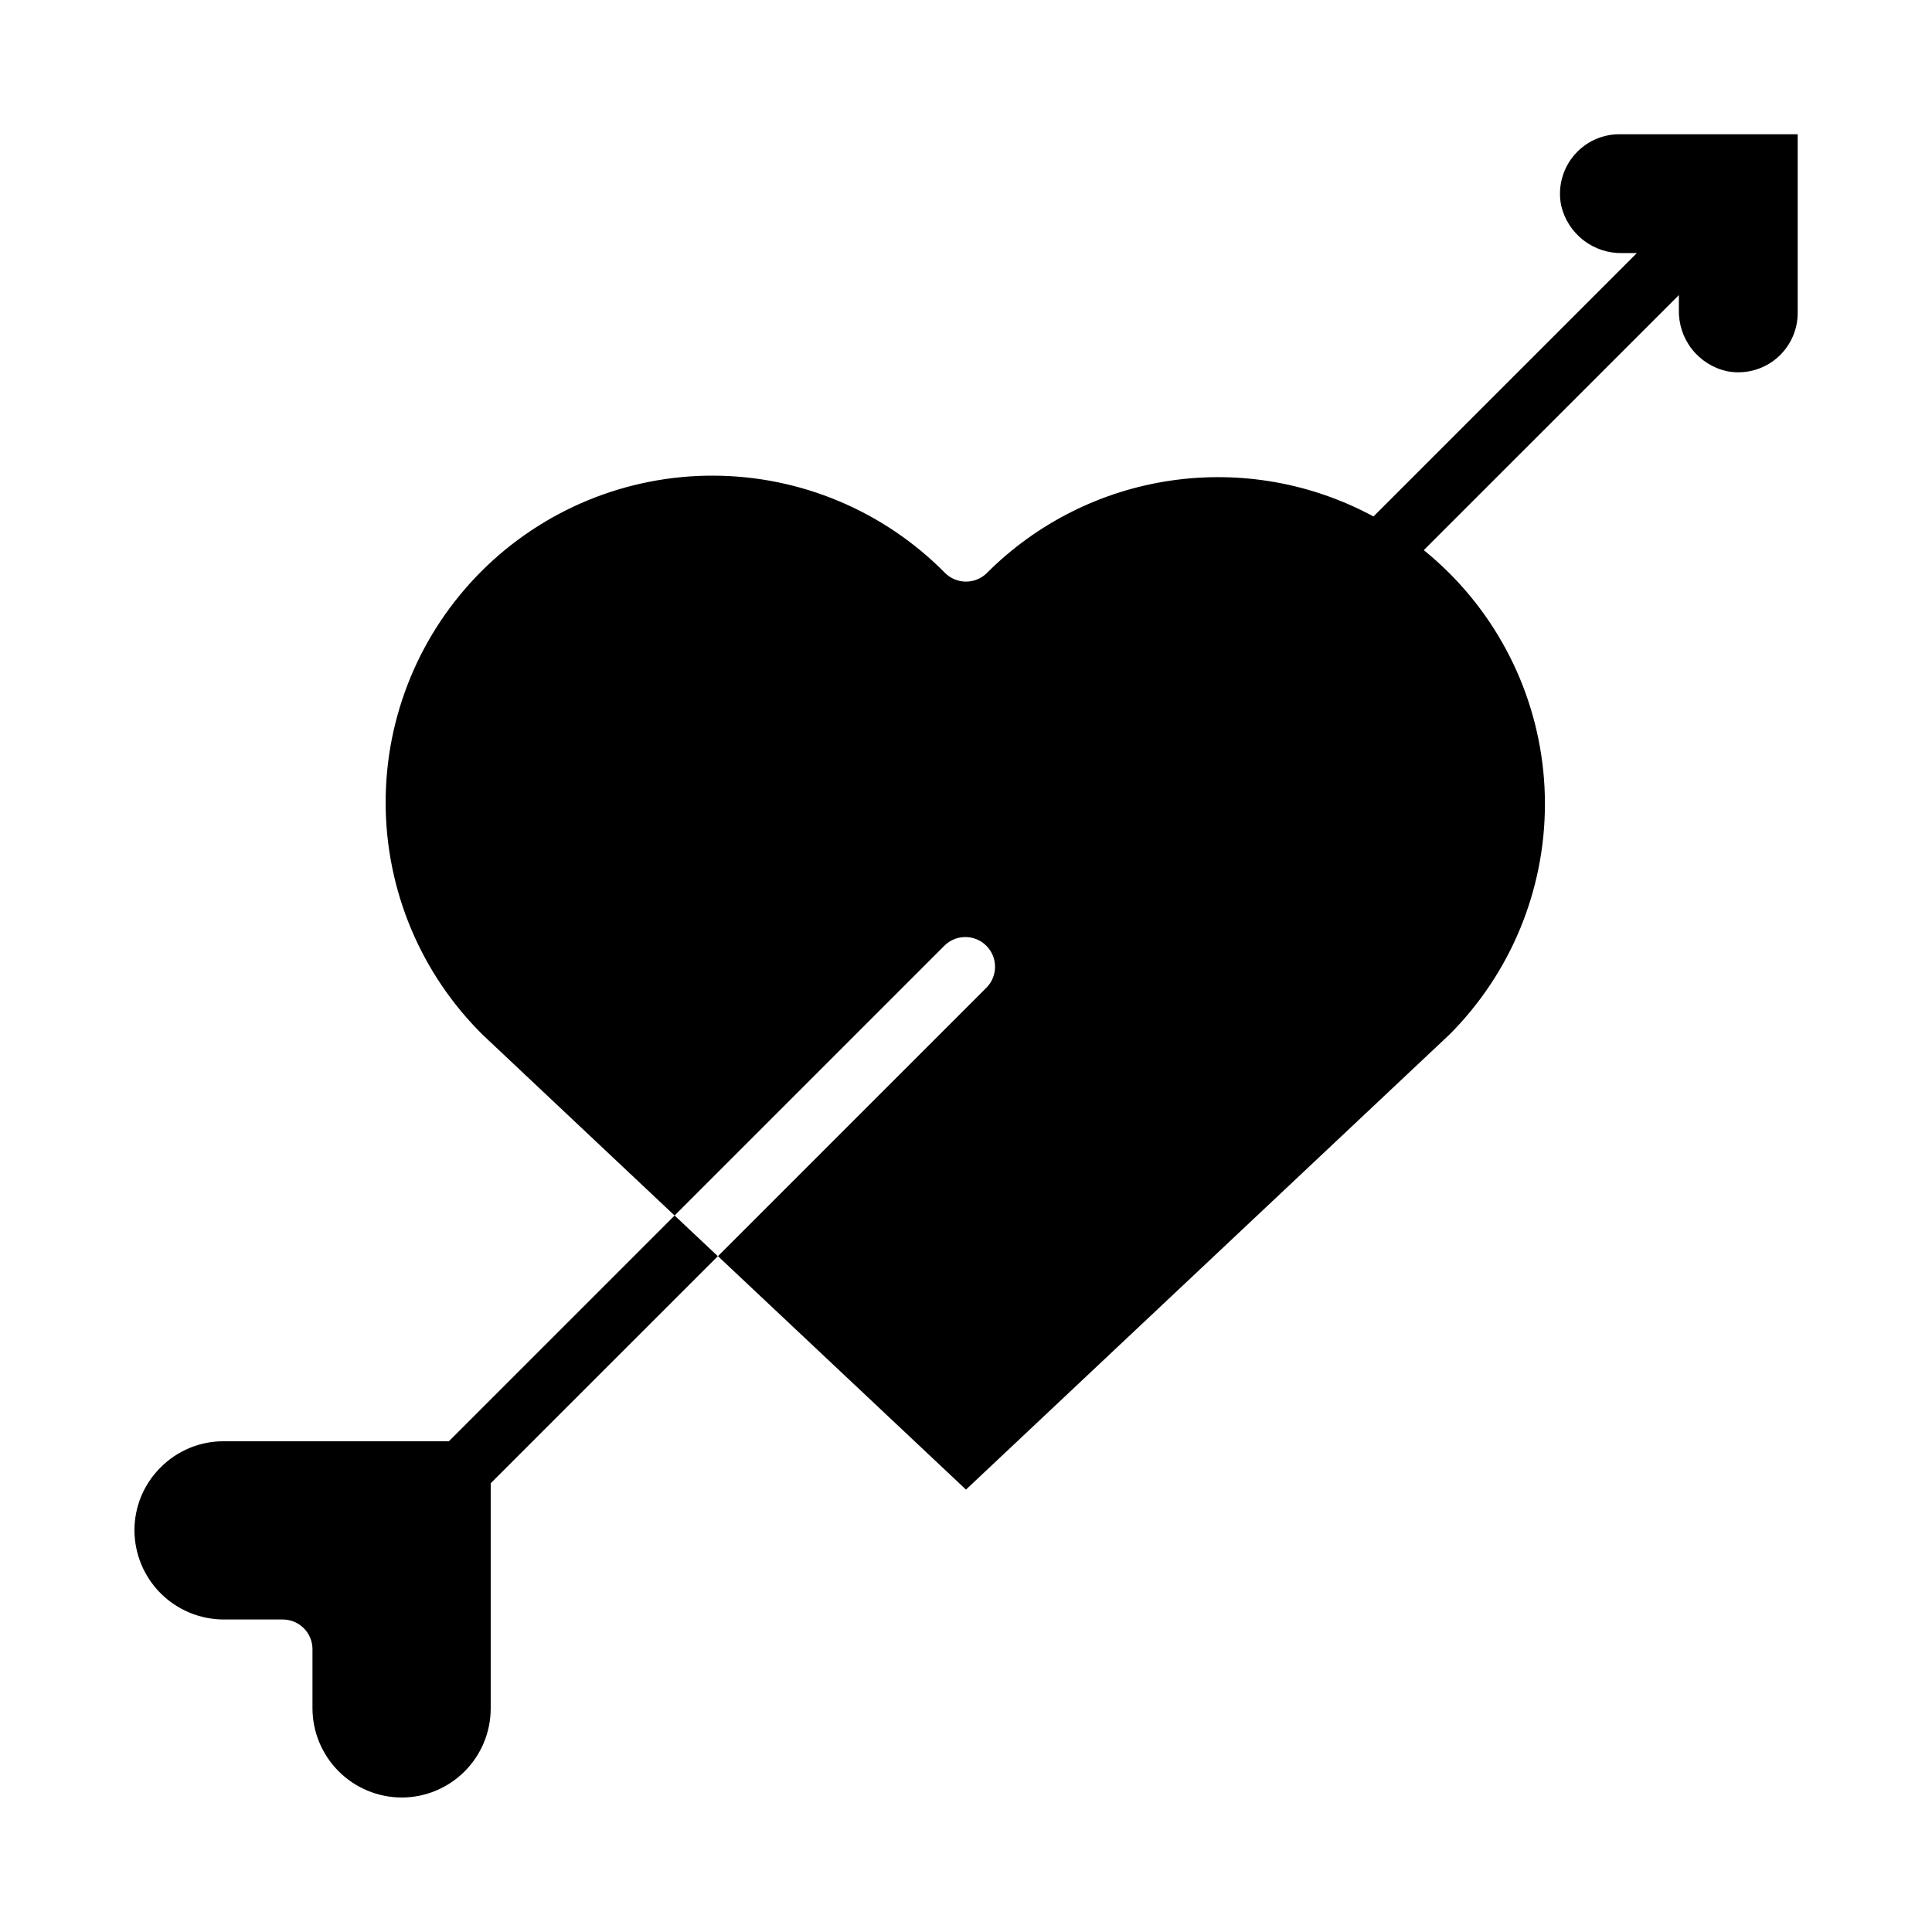 <?xml version="1.0" encoding="UTF-8"?>
<!-- Uploaded to: ICON Repo, www.iconrepo.com, Generator: ICON Repo Mixer Tools -->
<svg fill="#000000" width="800px" height="800px" version="1.1" viewBox="144 144 512 512" xmlns="http://www.w3.org/2000/svg">
 <path d="m573.18 179.58c-4.176-0.016-8.184 1.641-11.133 4.598-3.731 3.715-5.359 9.051-4.336 14.215 0.832 3.672 2.914 6.938 5.883 9.25 2.969 2.309 6.648 3.519 10.41 3.426h3.785l-69.801 69.801h0.004c-16.41-8.871-35.242-12.207-53.699-9.512-18.453 2.695-35.547 11.277-48.734 24.469-3.074 3.074-8.055 3.074-11.129 0-16.203-16.418-38.285-25.695-61.348-25.773-23.066-0.078-45.211 9.051-61.523 25.363-16.309 16.309-25.438 38.453-25.359 61.52s9.352 45.148 25.773 61.348l50.797 47.84 71.488-71.488c3.07-3.074 8.059-3.078 11.133-0.004 3.078 3.074 3.078 8.059 0.004 11.137l-71.148 71.148-11.469-10.793-59.828 59.828-59.699-0.004c-6.266-0.012-12.27 2.481-16.684 6.93-4.453 4.41-6.949 10.422-6.934 16.688 0.023 6.258 2.519 12.25 6.941 16.676 4.426 4.422 10.418 6.918 16.676 6.941h15.688c2.09 0 4.09 0.828 5.566 2.305 1.477 1.477 2.305 3.481 2.305 5.566v15.688c0.023 6.258 2.519 12.25 6.945 16.676 4.422 4.426 10.414 6.918 16.672 6.941 6.266 0 12.27-2.488 16.699-6.918 4.43-4.426 6.918-10.434 6.918-16.699v-59.66l60.207-60.199 65.746 61.875 128.19-120.65c16.188-16.238 25.266-38.242 25.238-61.172-0.027-22.926-9.16-44.906-25.391-61.105-2.133-2.125-4.371-4.141-6.715-6.039l67.605-67.59v3.828c-0.105 3.769 1.098 7.461 3.41 10.441 2.316 2.981 5.594 5.062 9.273 5.891 4.633 0.922 9.434-0.289 13.078-3.293 3.644-3.008 5.746-7.488 5.727-12.215v-47.27z"/>
</svg>